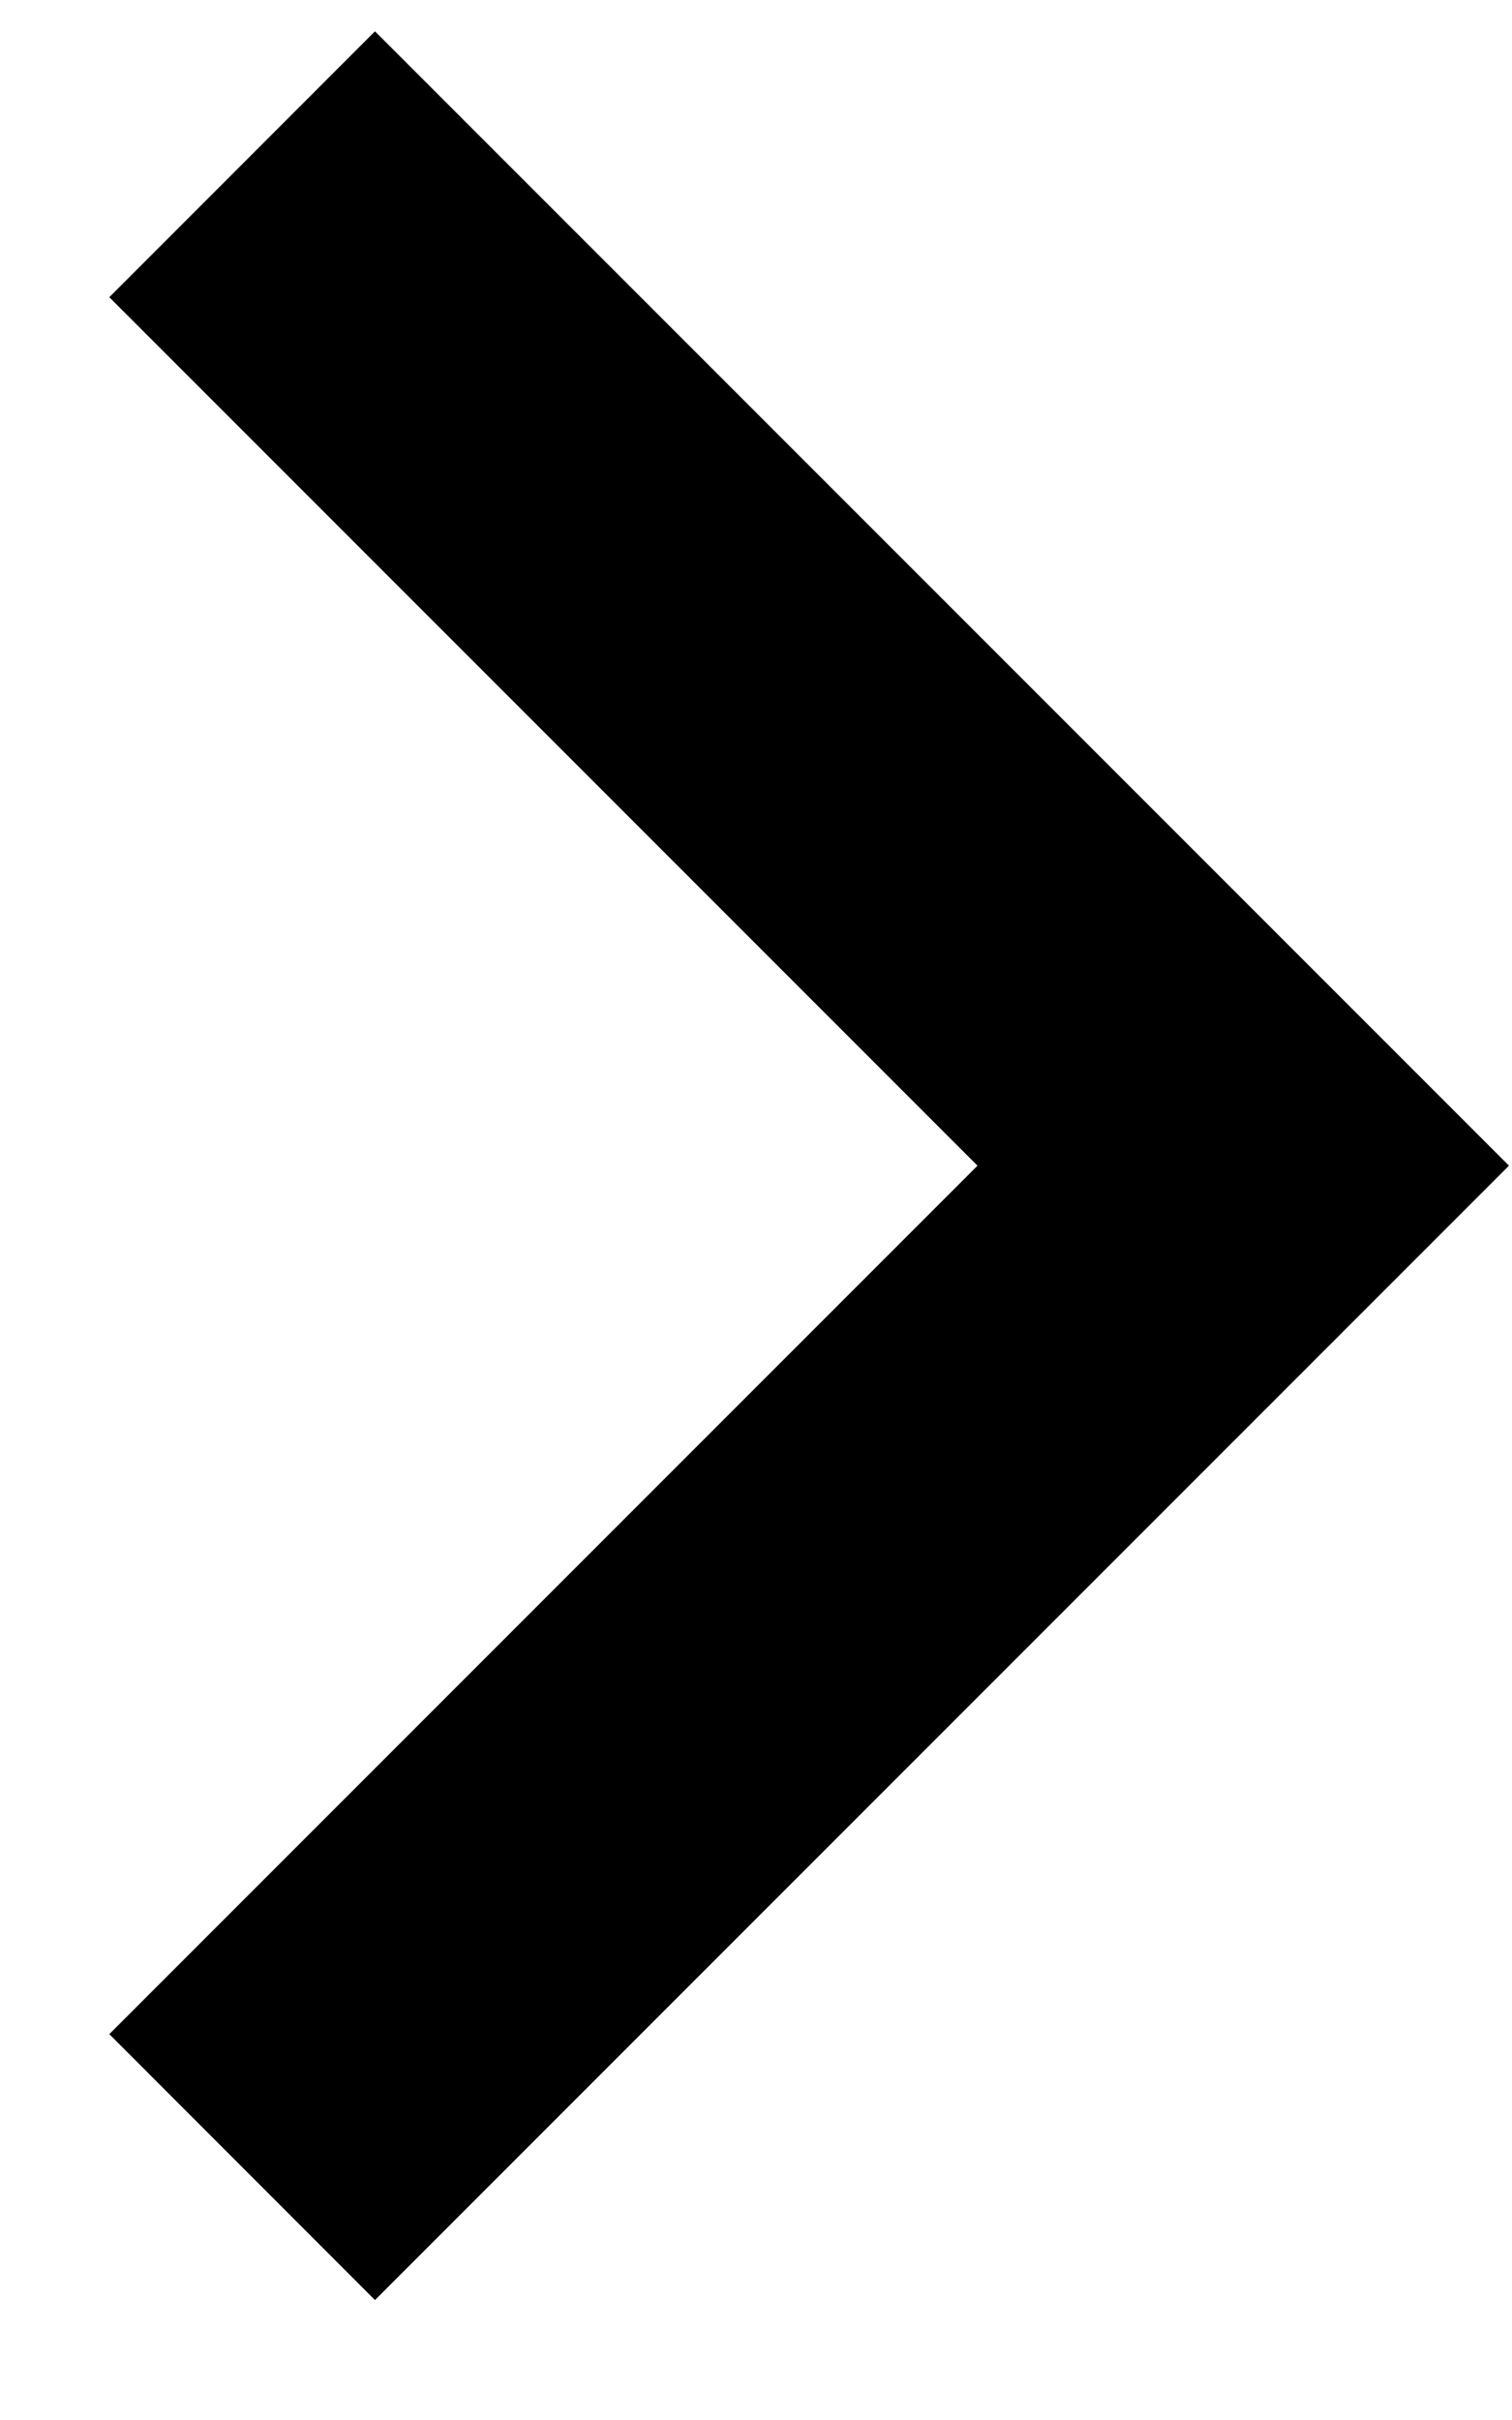 <?xml version="1.0" encoding="UTF-8"?>
<svg width="10px" height="16px" viewBox="0 0 10 16" version="1.1" xmlns="http://www.w3.org/2000/svg" xmlns:xlink="http://www.w3.org/1999/xlink">
    <!-- Generator: Sketch 49.3 (51167) - http://www.bohemiancoding.com/sketch -->
    <title>keyboard-arrow-right</title>
    <desc>Created with Sketch.</desc>
    <defs></defs>
    <g id="Homepage---3e-Correctie" stroke="none" stroke-width="1" fill="none" fill-rule="evenodd">
        <g id="Homepage-V3-Correctie---Desktop" transform="translate(-1311, -3806)" fill="#000000" fill-rule="nonzero">
            <g id="Group-23" transform="translate(248, 3623)">
                <g id="keyboard-arrow-right" transform="translate(1063, 183)">
                    <polygon id="Shape" points="0.723 13.449 6.465 7.707 0.723 1.965 2.48 0.207 9.98 7.707 2.48 15.207"></polygon>
                </g>
            </g>
        </g>
    </g>
</svg>
